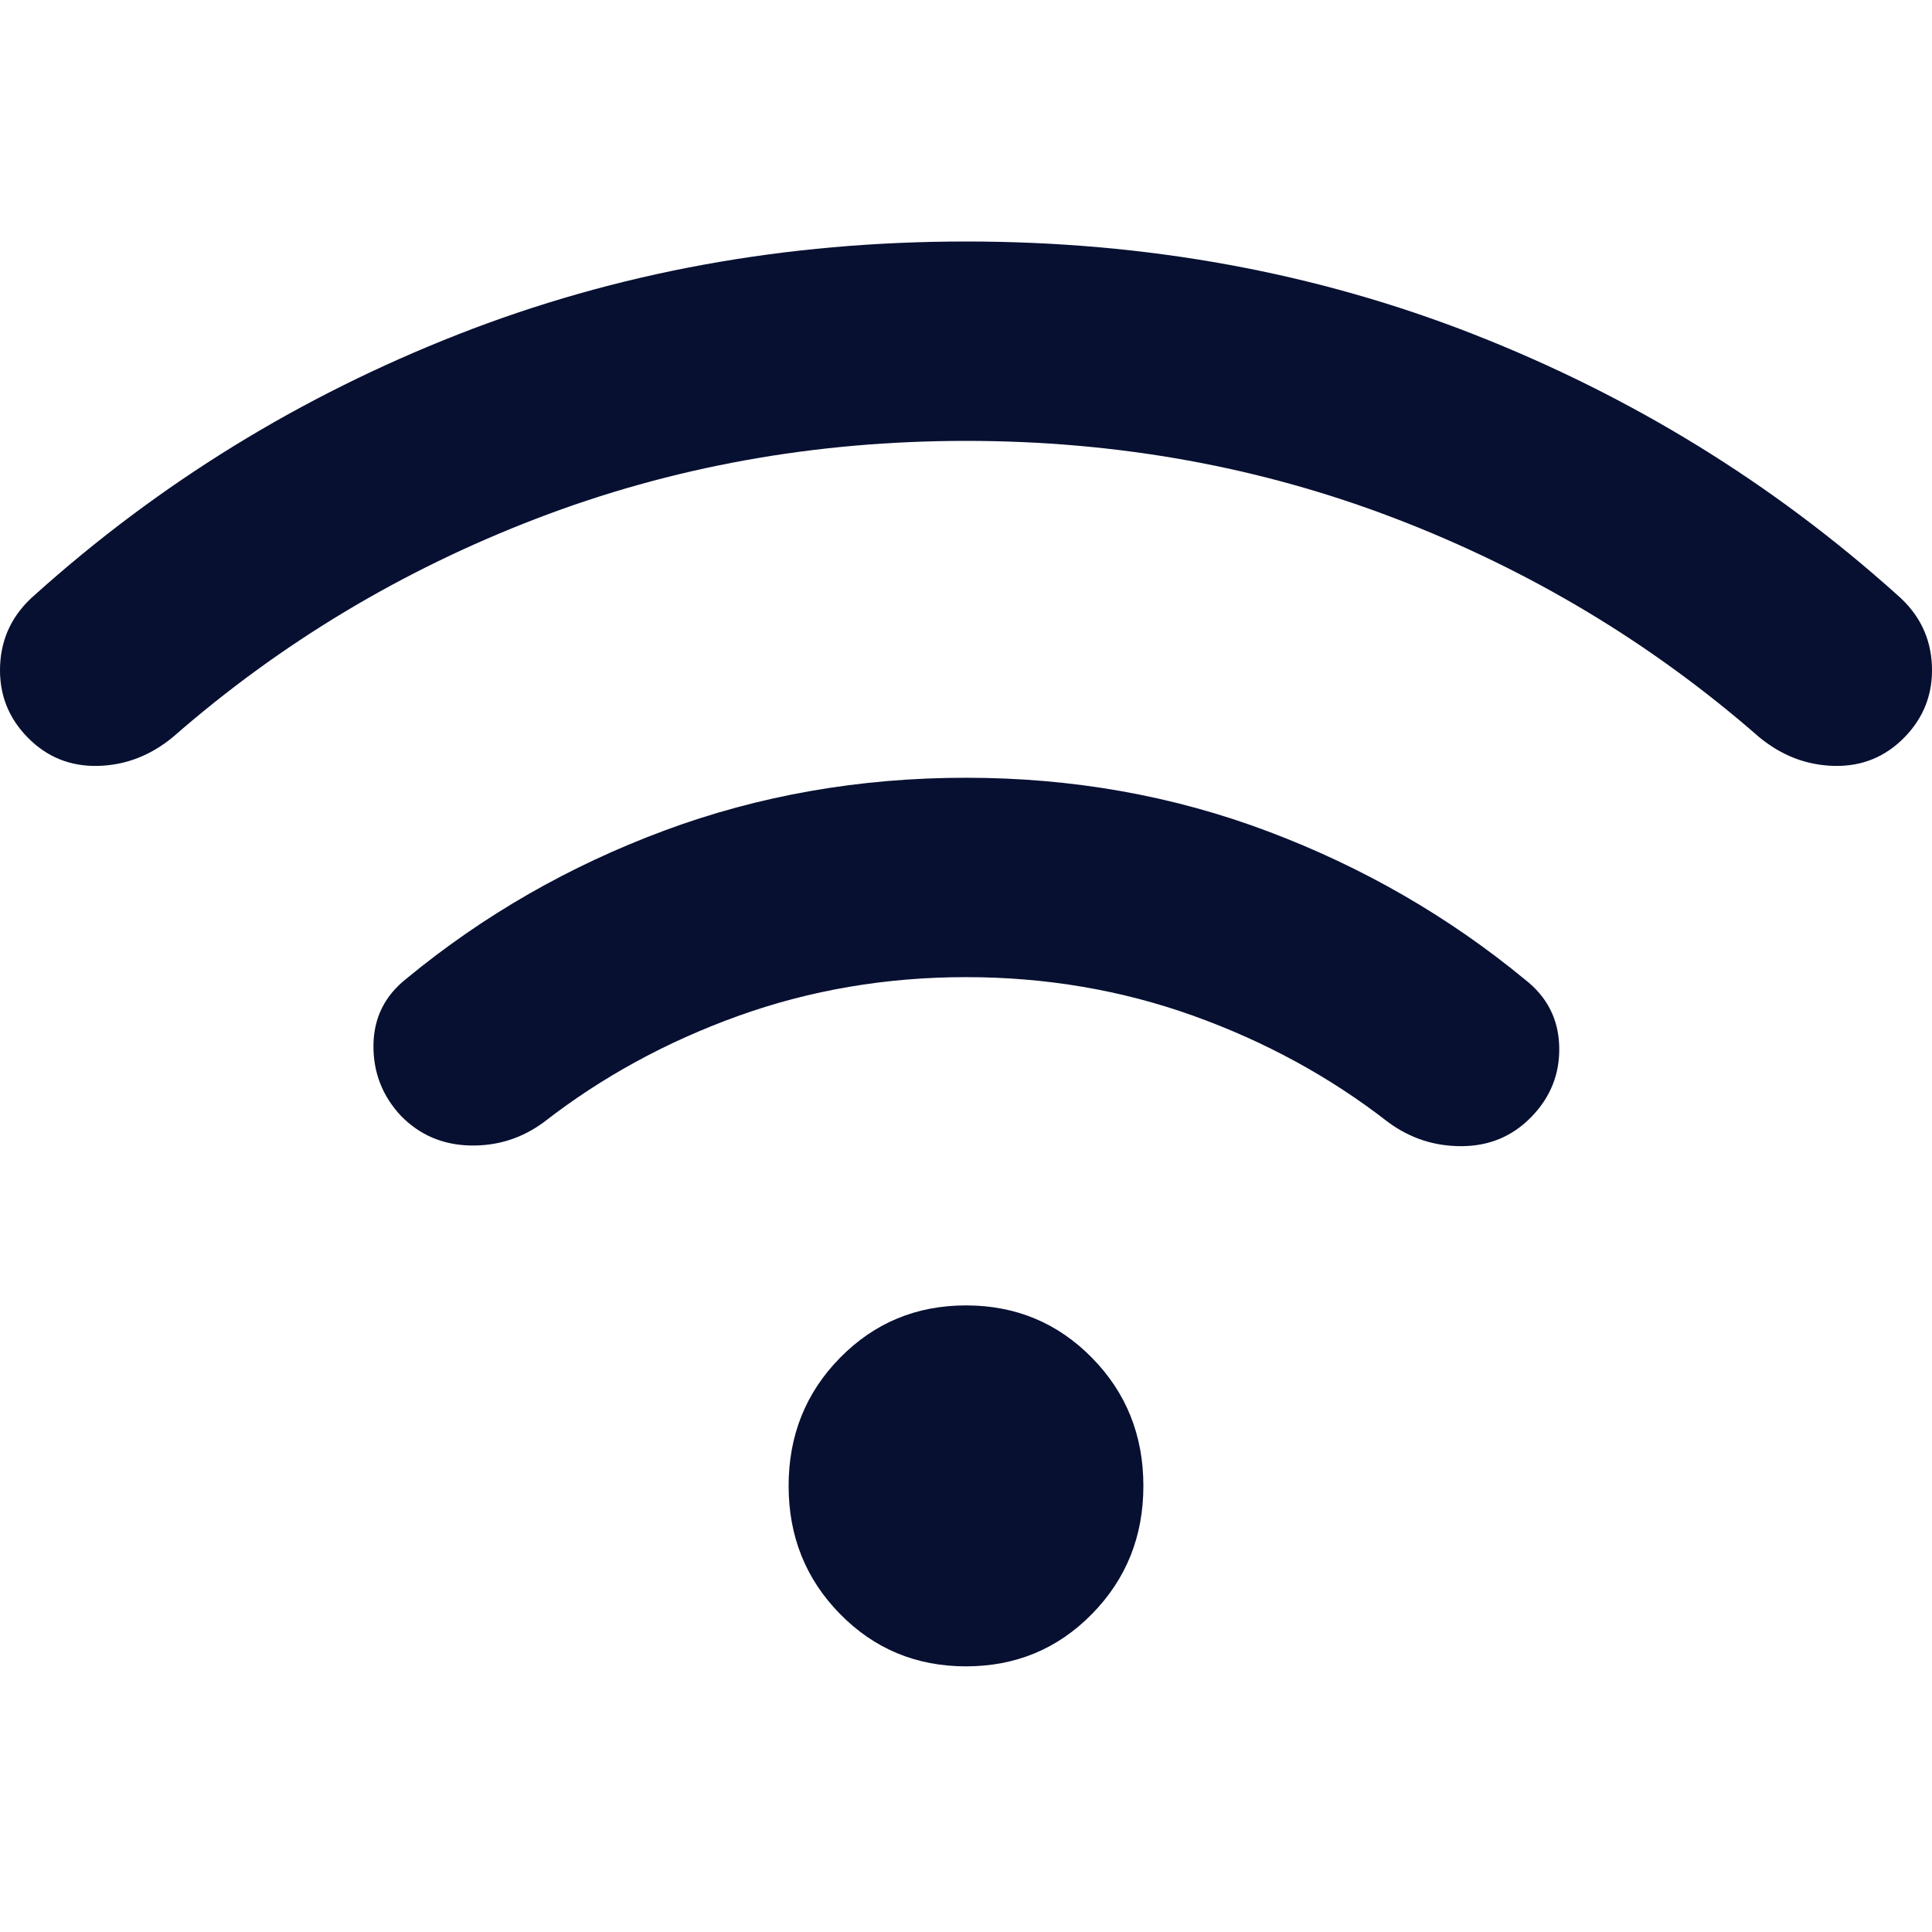 <svg xmlns="http://www.w3.org/2000/svg" fill="none" viewBox="0 0 80 80" height="80" width="80">
<path fill="#071031" d="M40 69C37.943 69 36.205 68.278 34.785 66.833C33.365 65.388 32.655 63.62 32.655 61.527C32.655 59.435 33.365 57.666 34.785 56.222C36.205 54.777 37.943 54.054 40 54.054C42.057 54.054 43.795 54.777 45.215 56.222C46.635 57.666 47.345 59.435 47.345 61.527C47.345 63.62 46.635 65.388 45.215 66.833C43.795 68.278 42.057 69 40 69ZM40 32.205C44.407 32.205 48.575 32.945 52.504 34.426C56.433 35.906 59.983 37.953 63.155 40.568C64.064 41.279 64.534 42.201 64.564 43.333C64.594 44.464 64.204 45.443 63.392 46.268C62.618 47.056 61.666 47.453 60.535 47.46C59.404 47.468 58.384 47.134 57.474 46.461C55.077 44.596 52.391 43.13 49.416 42.062C46.44 40.995 43.302 40.461 40 40.461C36.698 40.461 33.56 40.995 30.584 42.062C27.609 43.13 24.923 44.596 22.526 46.461C21.616 47.134 20.596 47.458 19.465 47.432C18.334 47.406 17.382 46.999 16.608 46.211C15.834 45.386 15.452 44.407 15.464 43.276C15.476 42.144 15.936 41.222 16.845 40.511C20.017 37.896 23.567 35.859 27.496 34.397C31.425 32.936 35.593 32.205 40 32.205ZM40 10C47.485 10 54.495 11.282 61.032 13.847C67.567 16.411 73.41 20.007 78.558 24.633C79.468 25.42 79.947 26.395 79.996 27.558C80.045 28.72 79.663 29.714 78.852 30.54C78.055 31.351 77.085 31.742 75.942 31.714C74.799 31.686 73.762 31.285 72.829 30.511C68.394 26.635 63.382 23.623 57.793 21.476C52.203 19.329 46.273 18.256 40 18.256C33.727 18.256 27.797 19.329 22.207 21.476C16.618 23.623 11.606 26.635 7.171 30.511C6.238 31.285 5.2 31.686 4.058 31.714C2.915 31.742 1.945 31.351 1.148 30.54C0.336 29.714 -0.045 28.72 0.004 27.558C0.053 26.395 0.532 25.42 1.442 24.633C6.59 20.007 12.433 16.411 18.968 13.847C25.505 11.282 32.515 10 40 10Z"></path>
</svg>
